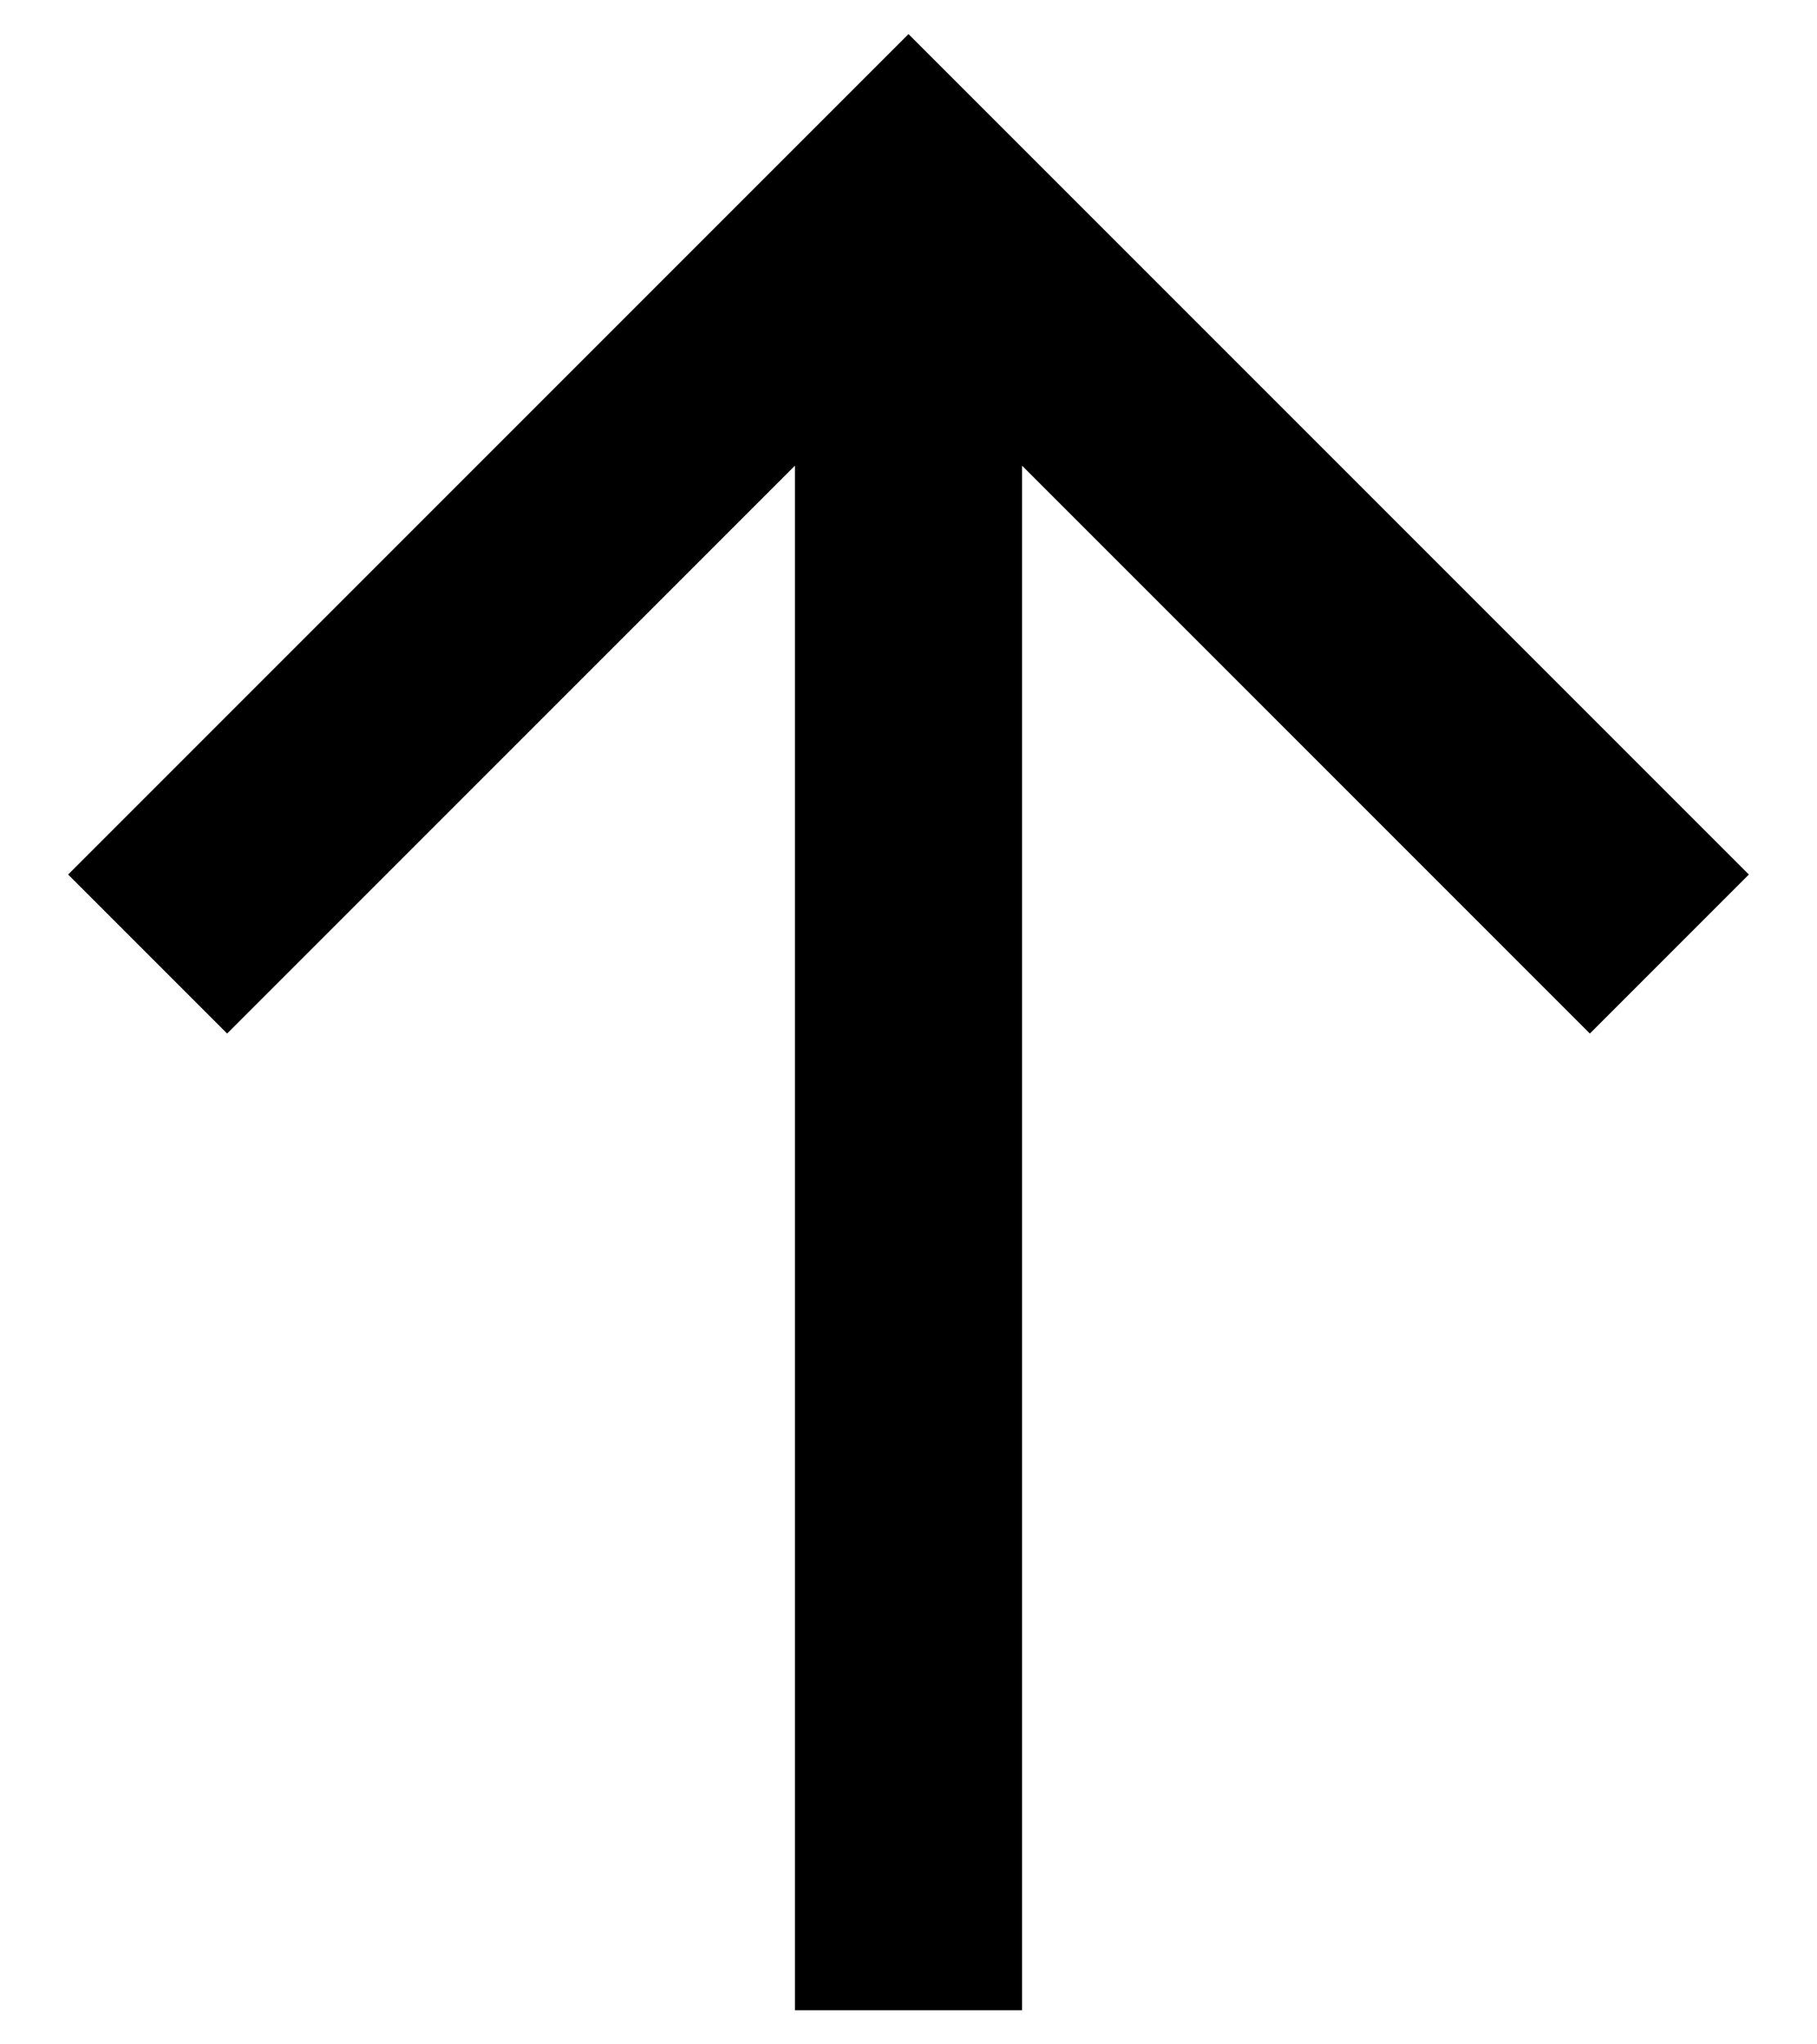 <?xml version="1.0" encoding="utf-8"?>
<!-- Generator: Adobe Illustrator 22.0.0, SVG Export Plug-In . SVG Version: 6.00 Build 0)  -->
<svg version="1.1" id="Layer_1" xmlns="http://www.w3.org/2000/svg" xmlns:xlink="http://www.w3.org/1999/xlink" x="0px" y="0px"
	 viewBox="0 0 16 18" style="enable-background:new 0 0 16 18;" xml:space="preserve">
<polygon points="15.4,7.7 8,0.3 0.6,7.7 2,9.1 7,4.1 7,17.7 9,17.7 9,4.1 14,9.1 "/>
</svg>
